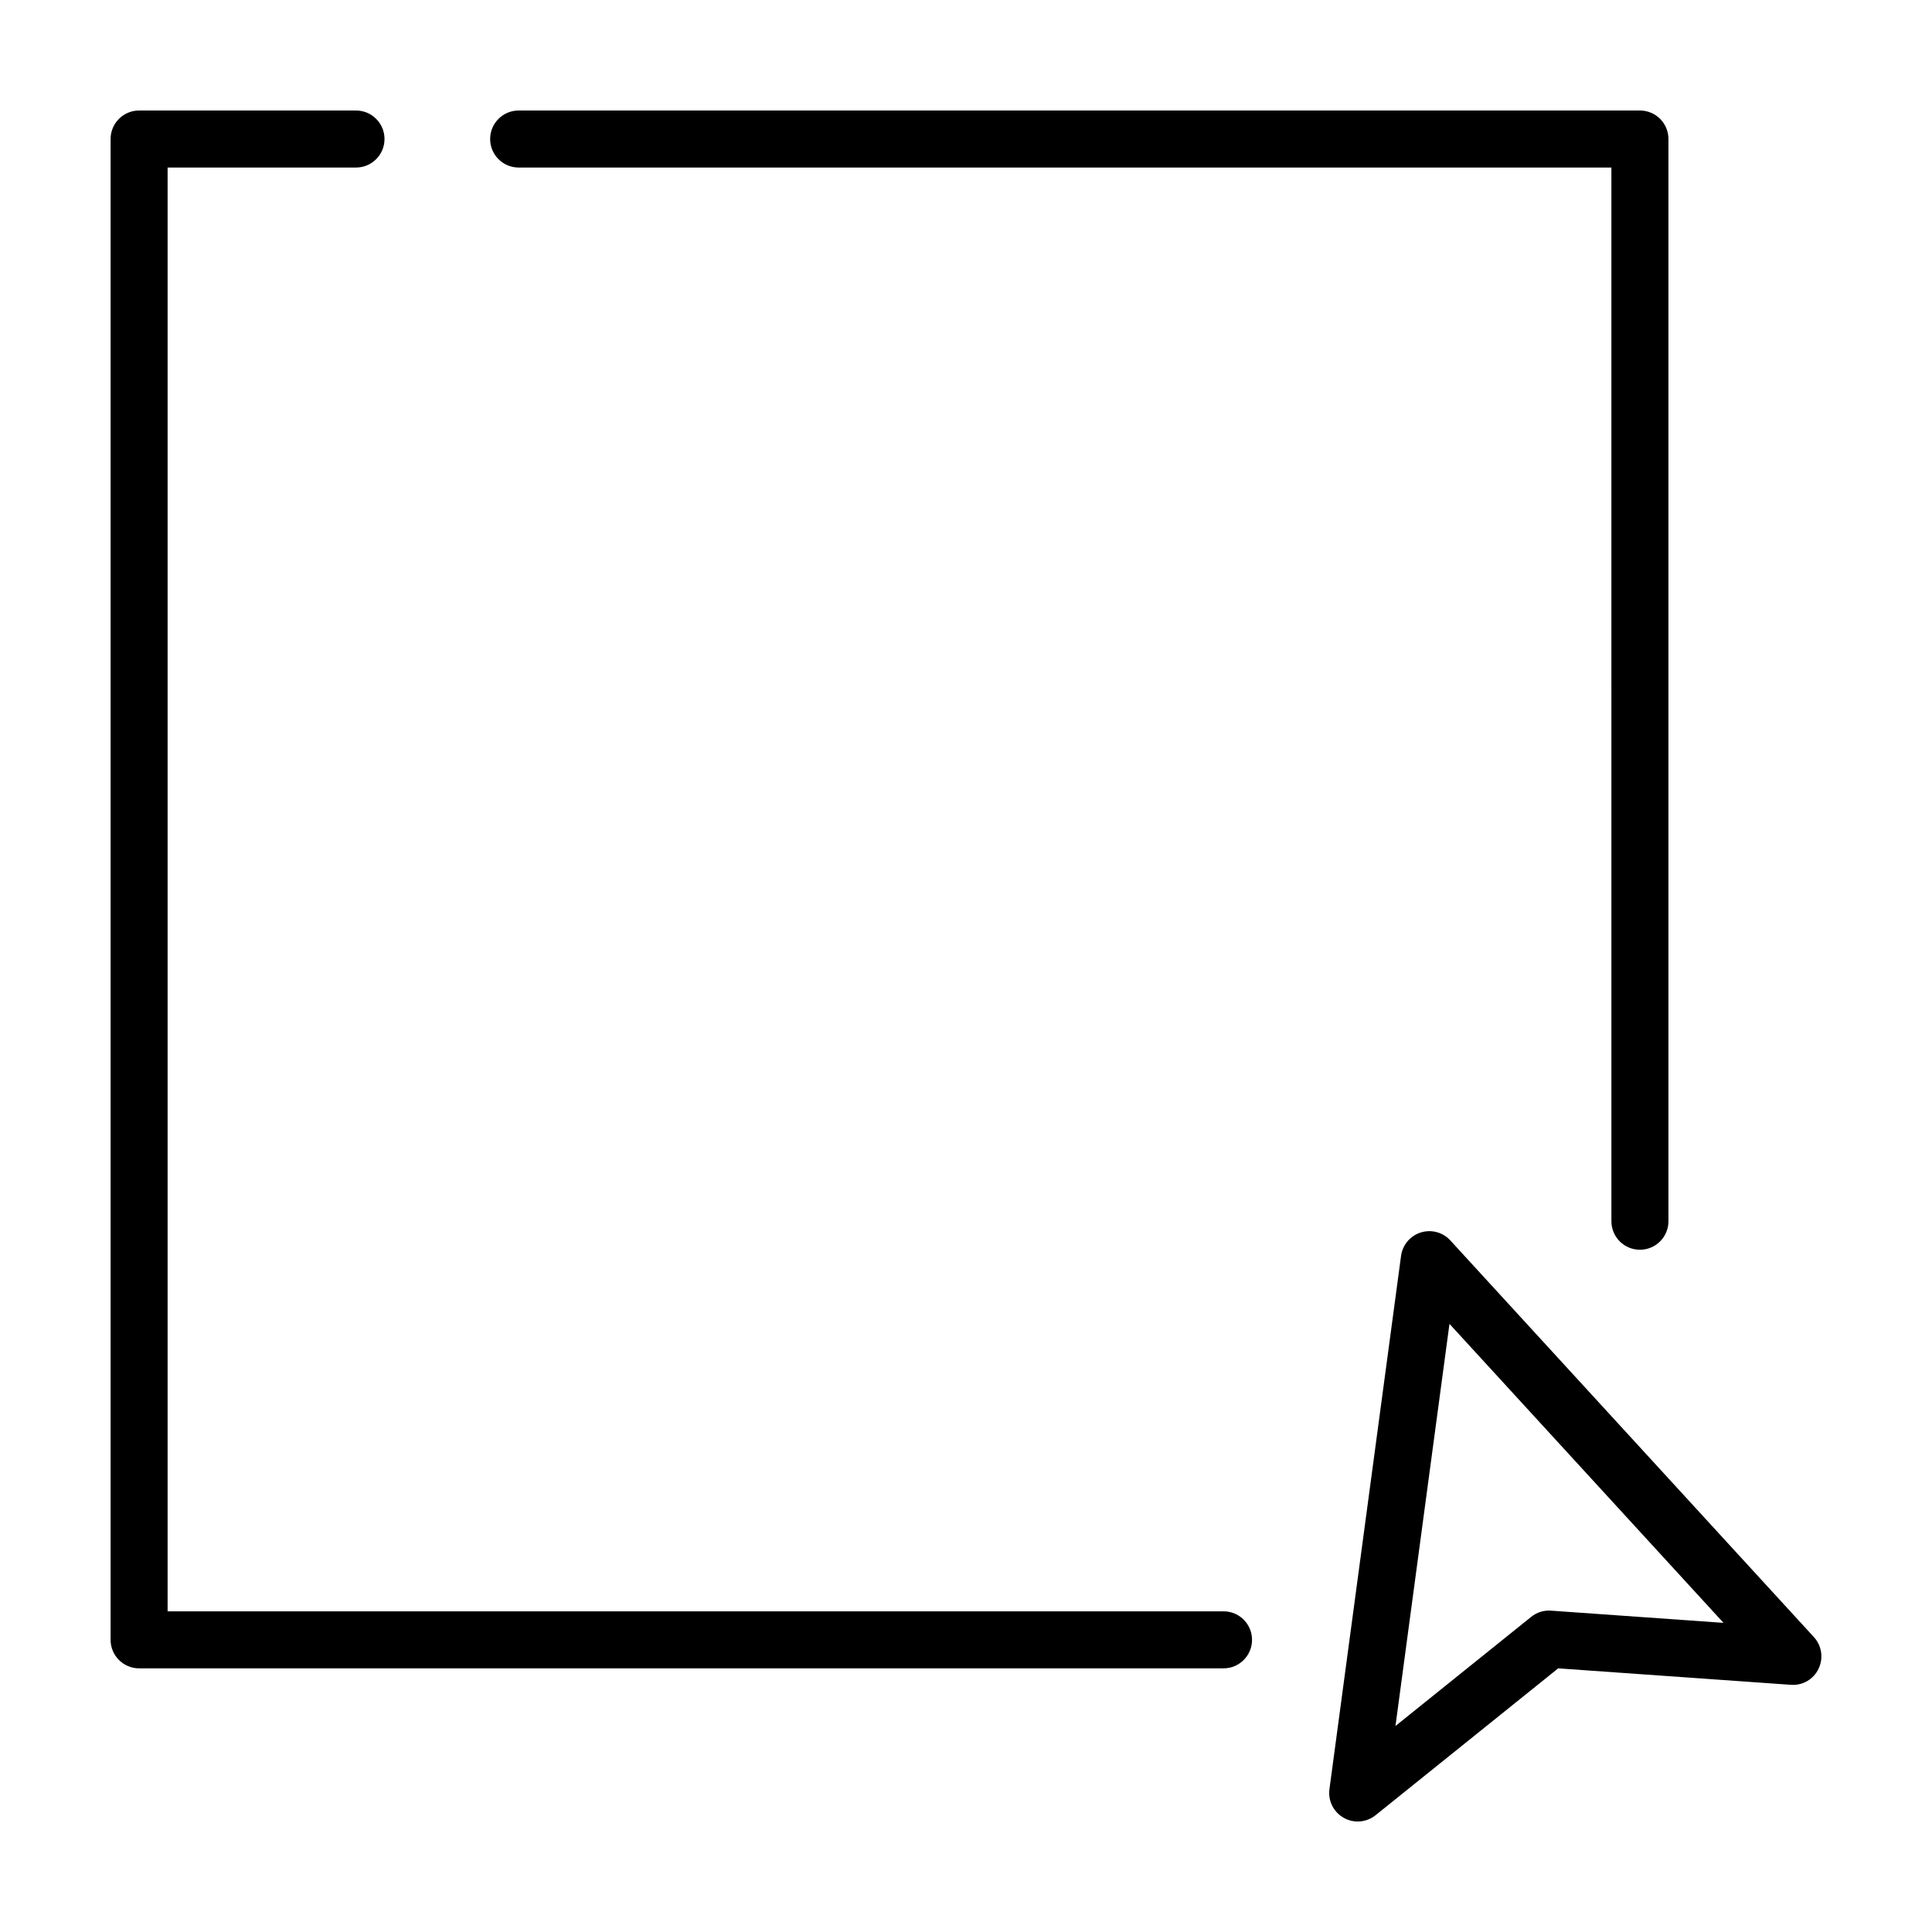 <?xml version="1.0" encoding="UTF-8"?>
<!-- Uploaded to: ICON Repo, www.svgrepo.com, Generator: ICON Repo Mixer Tools -->
<svg fill="#000000" width="800px" height="800px" version="1.1" viewBox="144 144 512 512" xmlns="http://www.w3.org/2000/svg">
 <g>
  <path d="m500.09 625.74c2.695 1.52 6.043 1.242 8.453-0.691l48.395-38.918 61.664 4.363v-0.004c3.09 0.242 6.008-1.449 7.332-4.254 1.348-2.785 0.859-6.113-1.234-8.391l-96.348-105.12v-0.004c-1.98-2.16-5.035-2.981-7.832-2.102-2.801 0.879-4.836 3.297-5.227 6.203l-18.977 141.32c-0.414 3.066 1.082 6.07 3.773 7.59zm28.035-130.9 72.621 79.234-45.703-3.234c-1.902-0.145-3.789 0.445-5.269 1.648l-35.961 28.918z"/>
  <path d="m571.04 467.64c0 4.172 3.383 7.555 7.559 7.555 4.172 0 7.555-3.383 7.555-7.555v-286.8c0-4.172-3.383-7.555-7.555-7.555h-297.15c-4.172 0-7.555 3.383-7.555 7.555 0 4.176 3.383 7.559 7.555 7.559h289.59z"/>
  <path d="m238.34 188.4c4.176 0 7.559-3.383 7.559-7.559 0-4.172-3.383-7.555-7.559-7.555h-57.473c-4.176 0-7.559 3.383-7.559 7.555v397.73c0 4.176 3.383 7.559 7.559 7.559h287.38c4.172 0 7.555-3.383 7.555-7.559 0-4.172-3.383-7.555-7.555-7.555h-279.83v-382.62z"/>
 </g>
</svg>